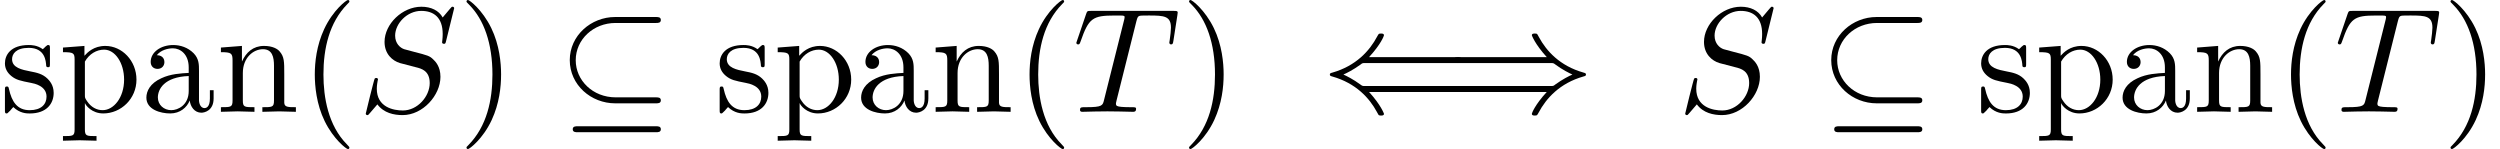 <?xml version='1.0' encoding='UTF-8'?>
<!-- This file was generated by dvisvgm 3.2.2 -->
<svg version='1.1' xmlns='http://www.w3.org/2000/svg' xmlns:xlink='http://www.w3.org/1999/xlink' width='182.956pt' height='10.909pt' viewBox='0 -8.182 182.956 10.909'>
<defs>
<path id='g17-18' d='m7.571-.84c0-.218-.207-.218-.36-.218h-2.945c-1.68 0-2.924-1.244-2.924-2.716c0-1.527 1.298-2.727 2.913-2.727h2.956c.153 0 .36 0 .36-.218s-.207-.218-.36-.218h-2.989c-1.756 0-3.316 1.353-3.316 3.153c0 1.822 1.56 3.164 3.327 3.164h2.978c.153 0 .36 0 .36-.218zm0 2.116c0-.218-.207-.218-.36-.218h-5.727c-.153 0-.36 0-.36 .218s.207 .218 .36 .218h5.727c.153 0 .36 0 .36-.218z'/>
<path id='g17-40' d='m10.287-1.669c0-.218-.207-.218-.371-.218h-6.72c-.175 0-.196 0-.338-.109c-.513-.382-1.025-.633-1.244-.731c.229-.098 .731-.349 1.255-.731c.131-.109 .153-.109 .327-.109h6.72c.164 0 .371 0 .371-.218s-.207-.218-.36-.218h-6.436c.884-.96 1.091-1.56 1.091-1.593c0-.131-.12-.131-.218-.131c-.164 0-.164 .011-.273 .207c-.556 1.058-1.56 2.16-3.284 2.651c-.131 .033-.185 .055-.185 .142s.055 .109 .175 .142c1.745 .491 2.727 1.593 3.262 2.585c.12 .207 .12 .229 .142 .24c.044 .033 .098 .033 .164 .033c.098 0 .218 0 .218-.131c0 0-.207-.622-1.091-1.593h6.436c.153 0 .36 0 .36-.218z'/>
<path id='g17-41' d='m10.276-2.727c0-.087-.055-.109-.175-.142c-1.745-.491-2.727-1.593-3.262-2.585c-.12-.207-.12-.229-.142-.24c-.044-.033-.098-.033-.164-.033c-.098 0-.218 0-.218 .131c0 0 .207 .622 1.091 1.593h-6.436c-.153 0-.36 0-.36 .218s.207 .218 .371 .218h6.72c.175 0 .196 0 .338 .109c.513 .382 1.025 .633 1.244 .731c-.229 .098-.731 .349-1.255 .731c-.131 .109-.153 .109-.327 .109h-6.72c-.164 0-.371 0-.371 .218s.207 .218 .36 .218h6.436c-.884 .96-1.091 1.56-1.091 1.593c0 .131 .12 .131 .218 .131c.164 0 .164-.011 .273-.207c.556-1.058 1.56-2.16 3.284-2.651c.131-.033 .185-.055 .185-.142z'/>
<path id='g20-83' d='m6.033-2.564c0-.753-.371-1.124-.535-1.276c-.251-.251-.415-.295-1.385-.545l-.731-.196c-.295-.098-.665-.415-.665-.993c0-.884 .873-1.811 1.909-1.811c.905 0 1.571 .469 1.571 1.691c0 .349-.044 .545-.044 .611c0 0 0 .109 .131 .109c.109 0 .12-.033 .164-.218l.589-2.389c0-.033-.022-.109-.12-.109c-.055 0-.065 .011-.196 .164l-.524 .622c-.284-.513-.851-.785-1.56-.785c-1.385 0-2.695 1.255-2.695 2.575c0 .884 .578 1.385 1.135 1.549l1.167 .305c.404 .098 1.004 .262 1.004 1.156c0 .982-.895 2.007-1.964 2.007c-.698 0-1.909-.24-1.909-1.593c0-.262 .055-.524 .065-.589c.011-.044 .022-.076 .022-.076c0-.109-.076-.12-.131-.12s-.076 .011-.109 .044c-.044 .044-.655 2.531-.655 2.564c0 .065 .055 .109 .12 .109c.055 0 .065-.011 .196-.164l.535-.622c.469 .633 1.211 .785 1.844 .785c1.484 0 2.771-1.451 2.771-2.804z'/>
<path id='g20-84' d='m7.364-5.182l.295-1.898c.011-.044 .022-.153 .022-.185c0-.12-.109-.12-.295-.12h-6.055c-.262 0-.273 .011-.349 .218l-.655 1.92c-.011 .022-.065 .196-.065 .196c0 .065 .055 .12 .131 .12c.109 0 .12-.055 .185-.229c.589-1.691 .873-1.887 2.487-1.887h.425c.305 0 .305 .044 .305 .131c0 .065-.033 .196-.044 .229l-1.462 5.825c-.098 .404-.131 .524-1.298 .524c-.393 0-.458 0-.458 .207c0 .131 .12 .131 .185 .131c.295 0 .6-.022 .895-.022l.927-.011l.905 .011c.316 0 .644 .022 .949 .022c.109 0 .24 0 .24-.218c0-.12-.087-.12-.371-.12c-.273 0-.415 0-.698-.022c-.316-.033-.404-.065-.404-.24c0 0 0-.065 .044-.229l1.451-5.793c.076-.305 .12-.371 .251-.404c.098-.022 .458-.022 .687-.022c1.102 0 1.593 .044 1.593 .895c0 .164-.044 .589-.087 .873c-.011 .044-.033 .175-.033 .207c0 .065 .033 .142 .131 .142c.12 0 .142-.087 .164-.251z'/>
<path id='g23-40' d='m3.611 2.618c0-.033 0-.055-.185-.24c-1.364-1.375-1.713-3.436-1.713-5.105c0-1.898 .415-3.796 1.756-5.16c.142-.131 .142-.153 .142-.185c0-.076-.044-.109-.109-.109c-.109 0-1.091 .742-1.735 2.127c-.556 1.2-.687 2.411-.687 3.327c0 .851 .12 2.171 .72 3.404c.655 1.342 1.593 2.051 1.702 2.051c.065 0 .109-.033 .109-.109z'/>
<path id='g23-41' d='m3.153-2.727c0-.851-.12-2.171-.72-3.404c-.655-1.342-1.593-2.051-1.702-2.051c-.065 0-.109 .044-.109 .109c0 .033 0 .055 .207 .251c1.069 1.08 1.691 2.815 1.691 5.095c0 1.865-.404 3.785-1.756 5.16c-.142 .131-.142 .153-.142 .185c0 .065 .044 .109 .109 .109c.109 0 1.091-.742 1.735-2.127c.556-1.2 .687-2.411 .687-3.327z'/>
<path id='g23-97' d='m5.269-.971v-.611h-.273v.611c0 .633-.273 .698-.393 .698c-.36 0-.404-.491-.404-.545v-2.182c0-.458 0-.884-.393-1.287c-.425-.425-.971-.6-1.495-.6c-.895 0-1.647 .513-1.647 1.233c0 .327 .218 .513 .502 .513c.305 0 .502-.218 .502-.502c0-.131-.055-.491-.556-.502c.295-.382 .829-.502 1.178-.502c.535 0 1.156 .425 1.156 1.396v.404c-.556 .033-1.32 .065-2.007 .393c-.818 .371-1.091 .938-1.091 1.418c0 .884 1.058 1.156 1.745 1.156c.72 0 1.222-.436 1.429-.949c.044 .436 .338 .895 .851 .895c.229 0 .895-.153 .895-1.036zm-1.822-.556c0 1.036-.785 1.407-1.276 1.407c-.535 0-.982-.382-.982-.927c0-.6 .458-1.505 2.258-1.571v1.091z'/>
<path id='g23-110' d='m5.836 0v-.338c-.567 0-.84 0-.851-.327v-2.084c0-.938 0-1.276-.338-1.669c-.153-.185-.513-.404-1.145-.404c-.796 0-1.309 .469-1.615 1.145v-1.145l-1.538 .12v.338c.764 0 .851 .076 .851 .611v2.924c0 .491-.12 .491-.851 .491v.338l1.233-.033l1.222 .033v-.338c-.731 0-.851 0-.851-.491v-2.007c0-1.135 .775-1.745 1.473-1.745c.687 0 .807 .589 .807 1.211v2.542c0 .491-.12 .491-.851 .491v.338l1.233-.033l1.222 .033z'/>
<path id='g23-112' d='m5.684-2.356c0-1.385-1.058-2.465-2.28-2.465c-.851 0-1.309 .48-1.527 .72v-.72l-1.571 .12v.338c.775 0 .851 .065 .851 .545v5.105c0 .491-.12 .491-.851 .491v.338l1.222-.033l1.233 .033v-.338c-.731 0-.851 0-.851-.491v-1.833v-.098c.055 .175 .513 .764 1.342 .764c1.298 0 2.433-1.069 2.433-2.476zm-.905 0c0 1.32-.764 2.236-1.571 2.236c-.436 0-.851-.218-1.145-.665c-.153-.229-.153-.24-.153-.458v-2.433c.316-.556 .851-.873 1.407-.873c.796 0 1.462 .96 1.462 2.193z'/>
<path id='g23-115' d='m3.927-1.396c0-.578-.327-.905-.458-1.036c-.36-.349-.785-.436-1.244-.524c-.611-.12-1.342-.262-1.342-.895c0-.382 .284-.829 1.222-.829c1.2 0 1.255 .982 1.276 1.32c.011 .098 .131 .098 .131 .098c.142 0 .142-.055 .142-.262v-1.102c0-.185 0-.262-.12-.262c-.055 0-.076 0-.218 .131c-.033 .044-.142 .142-.185 .175c-.415-.305-.862-.305-1.025-.305c-1.331 0-1.745 .731-1.745 1.342c0 .382 .175 .687 .469 .927c.349 .284 .655 .349 1.44 .502c.24 .044 1.135 .218 1.135 1.004c0 .556-.382 .993-1.233 .993c-.916 0-1.309-.622-1.516-1.549c-.033-.142-.044-.185-.153-.185c-.142 0-.142 .076-.142 .273v1.44c0 .185 0 .262 .12 .262c.055 0 .065-.011 .273-.218c.022-.022 .022-.044 .218-.251c.48 .458 .971 .469 1.2 .469c1.255 0 1.756-.731 1.756-1.516z'/>
</defs>
<g id='page713'>
<use x='0' y='0' xlink:href='#g23-115'/>
<use x='4.303' y='0' xlink:href='#g23-112'/>
<use x='10.364' y='0' xlink:href='#g23-97'/>
<use x='15.818' y='0' xlink:href='#g23-110'/>
<use x='21.957' y='0' xlink:href='#g23-40'/>
<use x='26.2' y='0' xlink:href='#g20-83'/>
<use x='33.518' y='0' xlink:href='#g23-41'/>
<use x='40.791' y='0' xlink:href='#g17-18'/>
<use x='52.306' y='0' xlink:href='#g23-115'/>
<use x='56.609' y='0' xlink:href='#g23-112'/>
<use x='62.67' y='0' xlink:href='#g23-97'/>
<use x='68.124' y='0' xlink:href='#g23-110'/>
<use x='74.264' y='0' xlink:href='#g23-40'/>
<use x='78.506' y='0' xlink:href='#g20-84'/>
<use x='86.396' y='0' xlink:href='#g23-41'/>
<use x='96.699' y='0' xlink:href='#g17-40'/>
<use x='105.79' y='0' xlink:href='#g17-41'/>
<use x='122.76' y='0' xlink:href='#g20-83'/>
<use x='133.108' y='0' xlink:href='#g17-18'/>
<use x='144.623' y='0' xlink:href='#g23-115'/>
<use x='148.927' y='0' xlink:href='#g23-112'/>
<use x='154.987' y='0' xlink:href='#g23-97'/>
<use x='160.442' y='0' xlink:href='#g23-110'/>
<use x='166.581' y='0' xlink:href='#g23-40'/>
<use x='170.823' y='0' xlink:href='#g20-84'/>
<use x='178.714' y='0' xlink:href='#g23-41'/>
</g>
</svg>